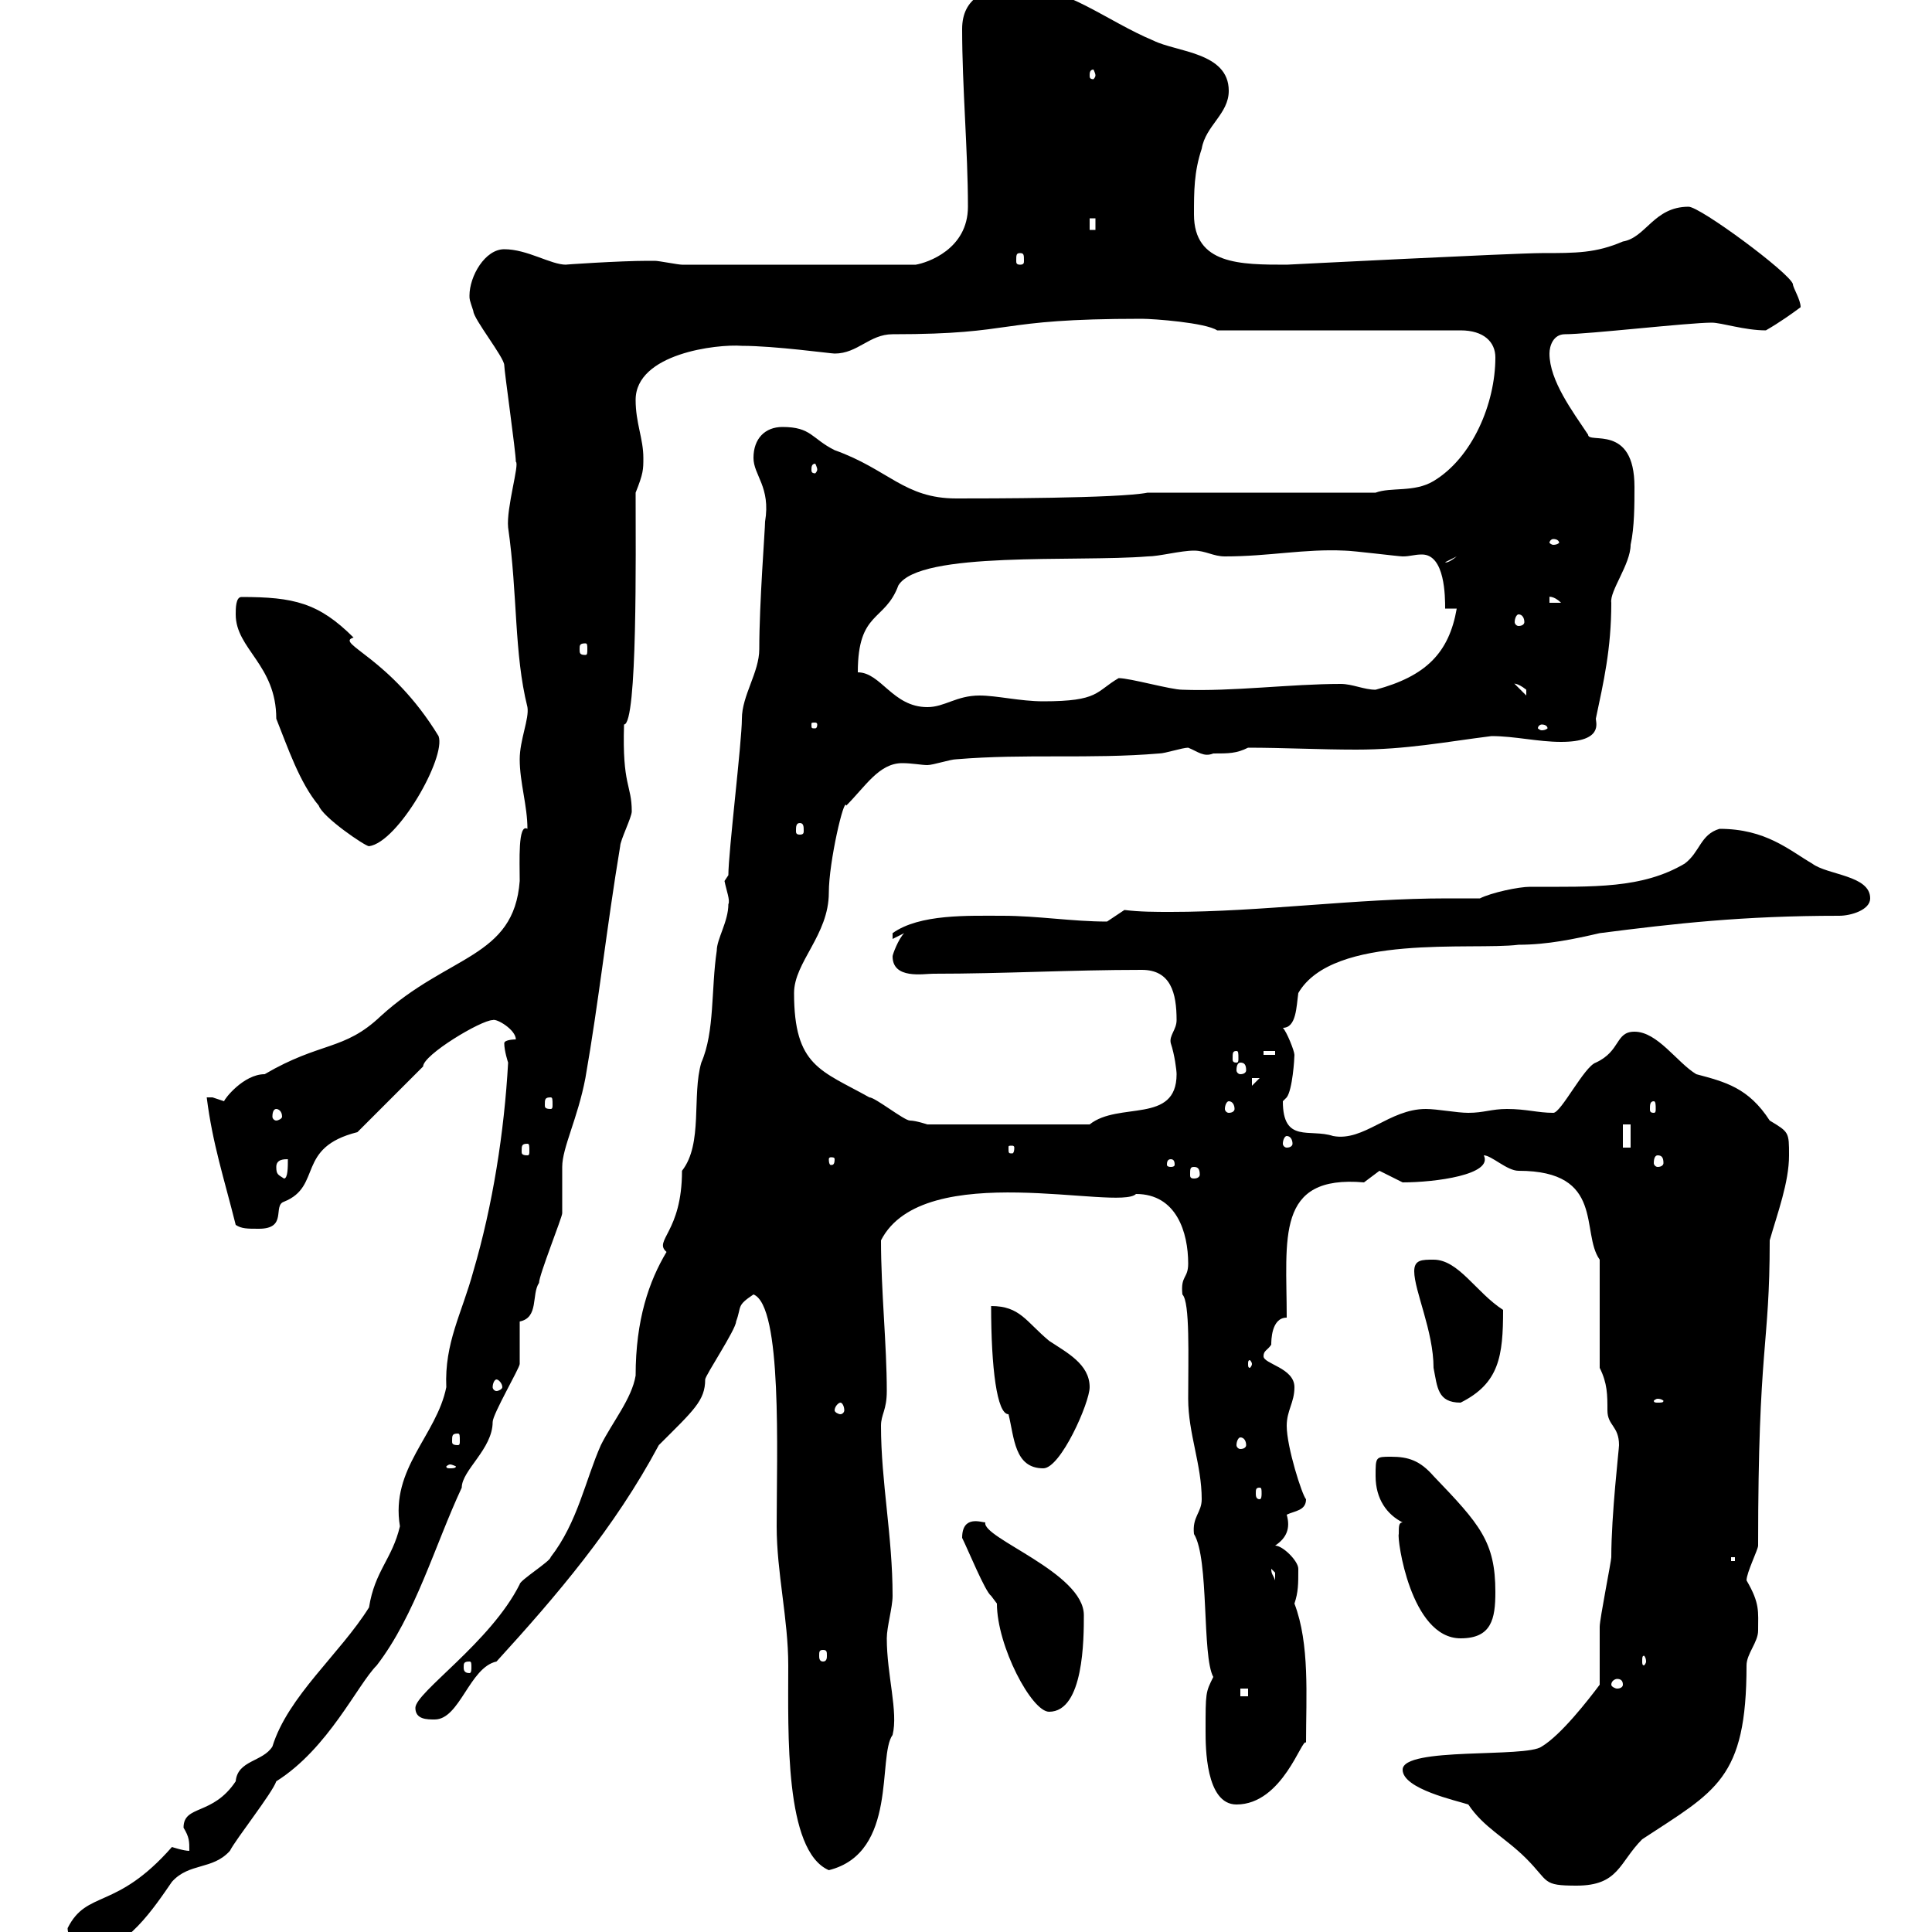 <svg xmlns="http://www.w3.org/2000/svg" xmlns:xlink="http://www.w3.org/1999/xlink" width="300" height="300"><path d="M10.50 299.40C10.50 301.80 13.80 303.60 14.10 303C19.50 303 24 296.10 26.70 292.20C29.40 289.20 33 290.40 35.70 287.40C36.60 285.60 42.30 278.40 42.90 276.60C51 271.50 55.50 261.60 58.50 258.60C64.50 250.80 67.50 240 71.70 231C71.70 228.30 76.50 225 76.50 220.80C76.50 219.60 80.70 212.40 80.70 211.80C80.70 210.60 80.70 206.40 80.70 205.20C83.70 204.60 82.50 201 83.70 199.20C83.70 198 87.30 189 87.30 188.40C87.30 187.20 87.30 181.80 87.30 181.20C87.30 178.20 89.70 173.70 90.90 167.40C93 155.40 94.20 144 96.30 131.40C96.30 130.50 98.10 126.90 98.10 126C98.10 121.80 96.60 122.10 96.90 112.50C99 112.50 98.70 85.80 98.70 76.50C99.90 73.50 99.90 72.90 99.90 71.10C99.90 68.10 98.70 65.70 98.70 62.10C98.70 54.90 111.30 53.40 115.20 53.70C120.30 53.70 129 54.90 129.60 54.90C133.20 54.90 135 51.90 138.60 51.90C158.40 51.90 153.90 49.50 177.30 49.50C179.10 49.50 187.20 50.10 189 51.30L226.80 51.30C230.40 51.30 232.20 53.10 232.20 55.50C232.20 62.70 228.60 71.10 222.60 74.70C219.60 76.50 216 75.60 213.60 76.50L178.20 76.50C173.70 77.40 153 77.40 148.50 77.40C140.40 77.40 138 72.90 129.60 69.90C126 68.10 126 66.30 121.50 66.30C118.80 66.30 117 68.10 117 71.10C117 73.80 119.70 75.60 118.80 81C118.80 82.20 117.90 93.60 117.90 100.80C117.90 104.40 115.20 108 115.20 111.60C115.20 115.20 113.10 132.30 113.10 135.90C113.10 135.90 112.50 136.80 112.50 136.80C112.80 138.30 113.40 139.80 113.10 140.40C113.10 143.10 111.30 145.80 111.30 147.60C110.40 153.60 111 160.20 108.90 165C107.40 170.10 109.20 177.60 105.90 181.80C105.90 191.40 101.40 192.60 103.50 194.40C100.80 198.90 98.70 204.90 98.70 213.60C98.10 217.20 95.10 220.80 93.30 224.40C90.90 229.80 89.70 236.40 85.50 241.80C85.50 242.40 80.70 245.40 80.70 246C76.20 255 64.50 262.80 64.50 265.20C64.50 267 66.30 267 67.50 267C71.40 267 72.90 258.90 77.10 258C86.40 247.80 95.40 237.30 102.30 224.40C107.70 219 109.50 217.50 109.50 214.20C109.50 213.60 114.30 206.40 114.30 205.20C115.20 202.80 114.30 202.80 117 201C121.50 202.80 120.60 225.60 120.60 237C120.60 244.20 122.40 251.40 122.40 258.60C122.40 269.10 121.80 287.40 128.70 290.40C139.50 287.70 136.20 272.70 138.60 269.40C139.50 265.80 137.70 260.10 137.70 254.40C137.70 252.60 138.60 249.60 138.60 247.80C138.60 238.50 136.80 230.10 136.80 221.40C136.80 219.60 137.70 219 137.70 216C137.70 208.80 136.80 200.40 136.80 192.60C143.40 179.70 173.70 188.10 176.40 185.40C182.70 185.40 184.50 191.40 184.50 196.20C184.50 198.60 183.30 198 183.60 201C184.80 202.20 184.50 210.60 184.50 217.20C184.50 222.60 186.60 227.40 186.60 232.80C186.60 234.90 185.10 235.50 185.40 238.20C187.80 242.10 186.60 257.10 188.40 260.40C187.20 262.80 187.20 262.80 187.20 268.80C187.20 271.20 187.20 280.20 192 280.20C199.20 280.20 202.20 269.70 202.80 270.60C202.80 263.40 203.40 255.30 201 249C201.60 247.20 201.60 246 201.60 243.60C201.60 242.40 199.20 240 198 240C199.80 238.80 200.40 237.30 199.80 235.20C201 234.60 202.80 234.60 202.80 232.80C202.20 232.20 199.80 224.70 199.80 221.40C199.80 219 201 217.80 201 215.40C201 212.40 196.20 211.80 196.20 210.60C196.20 209.70 196.80 209.70 197.40 208.80C197.40 208.20 197.40 204.60 199.80 204.60C199.80 192.30 198 182.40 211.80 183.60C211.80 183.60 214.20 181.80 214.20 181.80C214.20 181.80 217.80 183.60 217.80 183.60C222.90 183.60 231.90 182.40 230.40 179.40C231.60 179.40 234 181.80 235.80 181.80C249.30 181.80 245.40 191.40 248.40 195.60L248.40 212.40C249.60 214.80 249.60 216.60 249.60 219C249.60 221.40 251.40 221.40 251.40 224.40C251.40 225 250.20 235.20 250.20 241.80C250.20 242.40 248.40 251.40 248.40 252.60C248.40 253.20 248.40 259.80 248.40 261.60C246.60 264 242.40 269.40 239.40 271.20C237 273 217.80 271.20 217.80 274.80C217.80 277.80 226.20 279.60 228 280.20C230.40 283.80 233.70 285.30 237 288.60C240.60 292.20 239.40 292.80 244.80 292.80C251.40 292.80 251.40 289.20 255 285.60C266.40 278.10 271.20 276.30 271.20 258.60C271.20 256.80 273 255 273 253.20C273 250.20 273.30 249 271.20 245.40C271.20 244.20 273 240.60 273 240C273 208.50 274.80 209.40 274.80 192.60C276 188.40 277.80 183.60 277.80 179.40C277.80 175.80 277.80 175.80 274.80 174C271.50 168.90 267.90 168 263.40 166.80C260.40 165 257.40 160.20 253.80 160.20C250.80 160.20 251.70 163.20 247.80 165C246 165.60 242.40 172.80 241.20 172.80C238.80 172.80 237 172.20 234 172.20C231.60 172.20 230.40 172.80 228 172.80C226.20 172.80 223.20 172.20 221.40 172.20C215.70 172.20 211.80 177.30 207 176.40C203.40 175.20 199.20 177.60 199.20 171C199.20 171 199.80 170.40 199.80 170.40C200.70 169.20 201 164.40 201 163.80C201 163.20 199.80 160.20 199.20 159.60C201.30 159.60 201.30 156.30 201.60 154.20C207 144.90 228.60 147.60 235.80 146.70C240.30 146.70 244.50 145.80 248.40 144.90C260.10 143.40 270.60 142.20 285.60 142.20C287.40 142.20 290.40 141.30 290.40 139.50C290.40 135.90 283.80 135.90 281.40 134.10C277.80 132 274.20 128.70 267 128.70C264 129.60 264 132.30 261.60 134.10C255 138 247.50 137.70 237.60 137.70C235.80 137.70 231.60 138.60 229.80 139.50C228 139.50 226.50 139.50 224.70 139.50C210.60 139.50 195.90 141.60 181.80 141.60C179.40 141.60 177 141.60 174.60 141.30C174.60 141.30 171.90 143.10 171.90 143.10C166.50 143.10 161.10 142.20 155.70 142.20C150.30 142.20 142.80 141.90 138.60 144.90L138.60 145.80L140.40 144.90C139.50 145.80 138.60 148.20 138.60 148.50C138.60 152.10 143.40 151.20 144.90 151.20C156 151.20 166.20 150.60 177.30 150.60C181.80 150.60 182.70 154.20 182.70 158.40C182.70 159.90 181.50 160.80 181.80 162C182.40 163.80 182.70 166.20 182.70 166.80C182.70 174.60 173.70 171 169.20 174.60L144 174.60C144 174.60 142.20 174 141.30 174C140.40 174 135.90 170.40 135 170.40C127.50 166.20 123.30 165.60 123.30 154.20C123.30 149.40 128.70 145.20 128.70 138.60C128.70 133.80 131.10 123.60 131.40 125.10C134.40 122.10 136.50 118.50 140.10 118.50C141.60 118.50 143.10 118.80 144 118.80C144.90 118.80 147.60 117.90 148.50 117.90C159.30 117 169.20 117.90 180 117C180.90 117 183.60 116.10 184.50 116.10C186 116.70 186.90 117.60 188.40 117C190.80 117 192 117 193.80 116.10C199.20 116.10 204.90 116.40 210.60 116.40C218.40 116.40 224.40 115.20 231.60 114.30C235.20 114.30 238.80 115.20 242.40 115.20C249 115.20 247.80 112.20 247.80 111.60C249 105.90 250.20 100.80 250.20 93.60C249.90 91.80 253.20 87.60 253.20 84.60C253.80 81.90 253.80 78.30 253.80 75.60C253.80 65.70 246.60 69 246.60 67.50C244.20 63.90 240.60 59.10 240.60 54.90C240.60 53.70 241.20 51.90 243 51.90C246.60 51.90 262.20 50.10 265.80 50.10C267.30 50.10 270.90 51.30 274.20 51.30C276.30 50.10 278.40 48.60 279.60 47.70C279.60 46.50 278.40 44.70 278.40 44.10C277.80 42.30 264 32.10 262.20 32.10C256.80 32.10 255.60 36.90 252 37.50C247.80 39.30 244.80 39.30 239.40 39.30C235.20 39.30 199.80 41.10 199.80 41.10C192.60 41.10 185.40 41.10 185.40 33.30C185.40 29.70 185.40 26.70 186.60 23.10C187.20 19.50 190.80 17.70 190.80 14.10C190.80 8.10 182.70 8.10 179.10 6.30C171.90 3.30 165.60-2.10 158.40-2.10C153-2.10 149.40-0.30 149.40 4.50C149.40 13.50 150.30 23.40 150.30 32.10C150.30 38.70 144 40.80 142.20 41.10L105.90 41.10C105.30 41.10 102.30 40.50 101.70 40.50C100.50 40.50 100.50 40.50 100.50 40.50C96.30 40.50 87.30 41.10 87.90 41.10C85.50 41.10 81.90 38.70 78.30 38.70C75.30 38.70 72.90 42.90 72.90 45.90C72.90 46.50 72.90 46.50 73.50 48.30C73.50 49.50 78.30 55.50 78.30 56.70C78.30 57.60 80.10 70.20 80.10 71.70C80.70 72 78.60 78.90 78.90 81.90C80.40 92.40 79.80 101.40 81.90 109.80C82.20 111.60 80.70 114.90 80.70 117.90C80.70 121.50 81.90 125.10 81.90 128.70C80.40 127.80 80.70 133.80 80.70 136.80C79.80 148.80 69.60 148.20 59.10 157.80C53.40 163.20 49.80 161.70 41.10 166.80C37.80 166.80 34.80 170.70 34.80 171C34.80 171 33 170.40 33 170.40C32.10 170.40 32.10 170.40 32.10 170.40C33 177.60 34.80 183 36.60 190.20C37.50 190.80 38.40 190.80 40.20 190.80C44.70 190.80 42.30 187.20 44.10 186.60C50.10 184.20 45.90 178.20 55.50 175.80L65.70 165.60C65.70 163.80 74.70 158.40 76.50 158.40C77.10 158.10 80.10 159.90 80.10 161.40C80.10 161.40 78.30 161.40 78.30 162C78.30 163.20 78.90 165 78.90 165C78.30 175.80 76.50 187.20 73.50 197.40C71.70 204 69 208.50 69.30 215.40C67.80 222.90 60.60 228 62.10 237C60.90 242.10 58.20 243.90 57.30 249.60C52.80 256.80 44.70 263.40 42.30 271.20C40.80 273.60 36.90 273.30 36.60 276.60C33 282 28.50 280.20 28.50 283.80C29.40 285.30 29.40 285.90 29.40 287.40C28.50 287.40 26.70 286.80 26.70 286.80C18 296.70 13.50 293.40 10.50 299.40ZM149.40 238.80C150.30 240.60 153 247.20 153.90 247.80C153.90 247.80 154.80 249 154.80 249C154.80 255.60 160.20 265.80 162.90 265.80C168.30 265.80 168.30 254.40 168.30 250.80C168.30 244.20 152.40 238.80 153 236.40C152.40 236.40 149.40 235.20 149.40 238.80ZM192.60 262.20L193.80 262.20L193.80 263.40L192.60 263.40ZM252 261.60C252 261.90 251.70 262.20 251.10 262.20C250.80 262.20 250.20 261.90 250.20 261.60C250.20 261 250.80 260.70 251.10 260.70C251.70 260.70 252 261 252 261.60ZM72.90 258C73.20 258 73.20 258.30 73.20 258.90C73.20 259.20 73.20 259.80 72.90 259.80C72 259.80 72 259.20 72 258.90C72 258.30 72 258 72.90 258ZM255.60 258C255.60 258.30 255.30 258.60 255.30 258.60C255 258.60 255 258.30 255 258C255 257.40 255 257.10 255.30 257.10C255.30 257.10 255.60 257.40 255.60 258ZM127.80 256.20C128.40 256.20 128.40 256.50 128.40 257.10C128.40 257.40 128.40 258 127.80 258C127.20 258 127.20 257.40 127.20 257.10C127.20 256.50 127.20 256.20 127.80 256.20ZM217.20 238.20C216.90 238.80 219 254.40 226.80 254.40C231.60 254.40 232.20 251.40 232.20 247.20C232.20 239.40 229.80 236.70 222.60 229.20C220.50 226.80 218.70 226.20 216 226.20C213.60 226.20 213.60 226.20 213.60 229.20C213.60 232.80 215.40 235.20 217.80 236.40C217.20 236.40 217.20 237 217.20 238.20ZM197.40 243.60C197.40 243.60 198 244.20 198 244.20C198 245.40 198 245.40 198 245.40C197.70 244.50 197.40 244.50 197.40 243.60ZM268.80 241.80L269.40 241.80L269.40 242.40L268.80 242.40ZM195.60 231C195.90 231 195.90 231.30 195.90 231.90C195.90 232.20 195.90 232.80 195.60 232.80C195 232.80 195 232.20 195 231.90C195 231.30 195 231 195.60 231ZM69.90 227.40C70.20 227.40 70.80 227.70 70.80 227.70C70.80 228 70.20 228 69.90 228C69.60 228 69.30 228 69.30 227.70C69.30 227.70 69.60 227.40 69.90 227.40ZM153.90 202.80C153.90 212.40 154.80 219.60 156.60 219.60C157.50 223.20 157.50 228 162 228C164.70 228 169.20 217.80 169.20 215.40C169.20 211.80 165.60 210 162.90 208.20C159.30 205.20 158.40 202.80 153.90 202.80ZM192.60 223.20C193.20 223.20 193.50 223.80 193.50 224.40C193.50 224.70 193.20 225 192.60 225C192.30 225 192 224.70 192 224.40C192 223.80 192.30 223.20 192.60 223.20ZM71.10 222.60C71.40 222.60 71.40 222.90 71.40 223.80C71.40 224.10 71.40 224.40 71.10 224.40C70.20 224.40 70.20 224.10 70.20 223.80C70.20 222.90 70.20 222.60 71.10 222.60ZM130.50 217.80C130.80 217.80 131.10 218.40 131.10 219C131.10 219.30 130.80 219.60 130.50 219.60C130.20 219.60 129.60 219.30 129.60 219C129.60 218.40 130.20 217.80 130.50 217.80ZM219.60 197.40C219.60 200.40 222.60 206.70 222.60 212.40C223.20 215.40 223.20 217.80 226.80 217.80C232.80 214.80 233.40 210.60 233.40 203.40C229.20 200.70 226.50 195.60 222.60 195.60C220.80 195.60 219.60 195.60 219.60 197.40ZM257.40 217.20C258 217.20 258.30 217.50 258.30 217.50C258.30 217.80 258 217.80 257.40 217.80C257.10 217.80 256.80 217.80 256.80 217.50C256.80 217.50 257.10 217.20 257.40 217.20ZM77.10 214.20C77.40 214.20 78 214.80 78 215.40C78 215.70 77.40 216 77.10 216C76.80 216 76.50 215.70 76.50 215.40C76.50 214.80 76.80 214.20 77.10 214.20ZM194.40 211.80C194.40 212.10 194.10 212.40 194.10 212.40C193.80 212.40 193.80 212.10 193.80 211.80C193.80 211.50 193.80 211.20 194.10 211.20C194.10 211.20 194.40 211.50 194.40 211.80ZM42.90 181.20C42.90 180 44.10 180 44.70 180C44.70 181.20 44.70 183 44.10 183C43.20 182.40 42.90 182.40 42.90 181.20ZM185.40 181.20C186 181.20 186.30 181.50 186.30 182.40C186.30 182.70 186 183 185.40 183C184.80 183 184.80 182.70 184.80 182.40C184.80 181.50 184.80 181.20 185.40 181.20ZM181.80 180C182.40 180 182.40 180.60 182.40 180.90C182.40 180.90 182.40 181.20 181.80 181.20C181.20 181.20 181.20 180.90 181.20 180.90C181.20 180.60 181.20 180 181.80 180ZM129.60 180C129.60 180.90 129.30 180.90 129 180.90C129 180.90 128.70 180.90 128.70 180C128.70 179.70 129 179.70 129 179.70C129.30 179.70 129.60 179.70 129.60 180ZM257.40 179.40C258 179.40 258.30 179.70 258.30 180.60C258.30 180.90 258 181.20 257.40 181.20C257.10 181.20 256.80 180.90 256.80 180.60C256.80 179.70 257.10 179.40 257.40 179.40ZM81.90 177.60C82.20 177.60 82.20 177.90 82.20 178.80C82.20 179.10 82.20 179.40 81.90 179.40C81 179.40 81 179.10 81 178.80C81 177.90 81 177.60 81.90 177.60ZM157.50 178.20C157.50 179.10 157.20 179.10 157.20 179.10C156.60 179.10 156.60 179.10 156.60 178.20C156.60 177.90 156.60 177.90 157.20 177.90C157.20 177.90 157.50 177.90 157.50 178.20ZM252 174.60L253.20 174.60L253.20 178.20L252 178.20ZM199.80 176.40C200.40 176.40 200.70 177 200.70 177.60C200.70 177.90 200.40 178.20 199.80 178.20C199.50 178.20 199.20 177.90 199.20 177.60C199.20 177 199.50 176.40 199.80 176.40ZM42.90 172.20C43.20 172.20 43.80 172.50 43.80 173.40C43.80 173.70 43.20 174 42.90 174C42.60 174 42.30 173.70 42.30 173.40C42.30 172.50 42.60 172.20 42.90 172.20ZM190.80 171C191.40 171 191.70 171.60 191.70 172.20C191.70 172.50 191.40 172.80 190.80 172.80C190.50 172.80 190.20 172.50 190.20 172.20C190.20 171.60 190.50 171 190.80 171ZM256.80 171C257.10 171 257.10 171.60 257.10 172.20C257.10 172.50 257.10 172.80 256.80 172.80C256.20 172.80 256.20 172.50 256.20 172.20C256.20 171.60 256.20 171 256.80 171ZM85.50 170.40C85.80 170.40 85.80 170.70 85.80 171.60C85.80 171.90 85.80 172.20 85.50 172.20C84.60 172.20 84.60 171.90 84.60 171.60C84.60 170.70 84.60 170.40 85.50 170.40ZM194.40 167.40L195.60 167.40L194.40 168.60ZM192.60 165C193.20 165 193.50 165.30 193.50 166.20C193.50 166.50 193.20 166.80 192.60 166.80C192.30 166.80 192 166.50 192 166.20C192 165.30 192.30 165 192.60 165ZM192 163.20C192.30 163.20 192.30 163.50 192.30 164.40C192.30 164.70 192.30 165 192 165C191.40 165 191.40 164.70 191.40 164.40C191.40 163.50 191.40 163.20 192 163.20ZM196.20 163.20L198 163.20L198 163.80L196.20 163.80ZM36.60 95.40C36.60 100.80 42.90 103.20 42.90 111.60C44.70 116.10 46.50 121.50 49.50 125.10C50.10 126.90 56.70 131.40 57.30 131.40C61.80 130.80 69.30 117.60 68.10 114.30C60.60 102 51.90 99.90 54.90 99C49.50 93.60 45.60 92.70 37.50 92.70C36.60 92.70 36.60 94.50 36.60 95.40ZM124.20 127.80C124.80 127.80 124.80 128.40 124.80 129C124.80 129.30 124.80 129.60 124.20 129.60C123.60 129.60 123.60 129.30 123.60 129C123.60 128.40 123.60 127.80 124.20 127.80ZM239.40 112.50C240 112.50 240.30 112.80 240.30 113.10C240.30 113.10 240 113.40 239.40 113.40C239.10 113.40 238.80 113.10 238.80 113.10C238.80 112.80 239.10 112.50 239.40 112.50ZM126.90 112.50C126.90 113.10 126.60 113.10 126.60 113.10C126 113.10 126 113.10 126 112.50C126 112.20 126 112.20 126.60 112.20C126.60 112.20 126.90 112.20 126.90 112.50ZM133.20 104.40C133.20 94.80 137.40 96.60 139.50 90.90C142.80 85.50 167.10 87.30 178.20 86.40C180 86.40 183.30 85.50 185.40 85.50C187.20 85.50 188.40 86.40 190.20 86.40C197.10 86.40 202.50 85.20 208.80 85.50C210 85.50 217.20 86.40 217.80 86.40C219 86.40 219.60 86.10 220.80 86.10C224.40 86.10 224.40 92.70 224.40 94.50L226.20 94.50C225 101.40 221.40 105 213.60 107.10C211.80 107.10 210 106.20 208.20 106.20C200.40 106.20 191.40 107.40 183.60 107.10C181.80 107.10 175.50 105.30 173.70 105.30C170.10 107.40 170.70 108.90 162 108.90C158.40 108.90 154.80 108 152.10 108C148.50 108 146.70 109.80 144 109.80C138.60 109.80 136.80 104.40 133.20 104.40ZM235.20 106.20C234.90 106.20 235.50 105.90 237 107.10C237 108 237 108 237 108ZM90.90 99.90C91.20 99.90 91.20 100.20 91.20 100.80C91.20 101.40 91.20 101.70 90.90 101.70C90 101.70 90 101.40 90 100.80C90 100.20 90 99.90 90.90 99.90ZM235.80 95.40C236.40 95.40 236.70 96 236.70 96.60C236.70 96.90 236.40 97.20 235.80 97.20C235.50 97.20 235.20 96.90 235.20 96.60C235.20 96 235.50 95.40 235.80 95.40ZM240.60 92.70C240.30 92.70 241.20 92.40 242.40 93.60L240.60 93.60ZM226.20 86.40C224.70 87.60 224.40 87.30 224.40 87.30ZM241.20 83.70C241.80 83.70 242.10 84 242.10 84.30C242.10 84.30 241.80 84.60 241.20 84.60C240.90 84.60 240.60 84.30 240.60 84.30C240.60 84 240.90 83.70 241.20 83.70ZM126.90 72.90C126.90 73.20 126.60 73.50 126.60 73.50C126 73.50 126 73.20 126 72.90C126 72.60 126 72 126.60 72C126.60 72 126.90 72.60 126.90 72.90ZM158.40 39.30C159 39.30 159 39.60 159 40.50C159 40.80 159 41.10 158.40 41.10C157.80 41.10 157.80 40.80 157.80 40.50C157.80 39.60 157.80 39.30 158.40 39.30ZM169.20 33.90L170.10 33.90L170.10 35.70L169.20 35.70ZM170.10 11.70C170.10 12 169.80 12.30 169.80 12.30C169.20 12.30 169.20 12 169.20 11.70C169.20 11.40 169.20 10.80 169.80 10.80C169.80 10.80 170.10 11.40 170.10 11.70Z"/></svg>